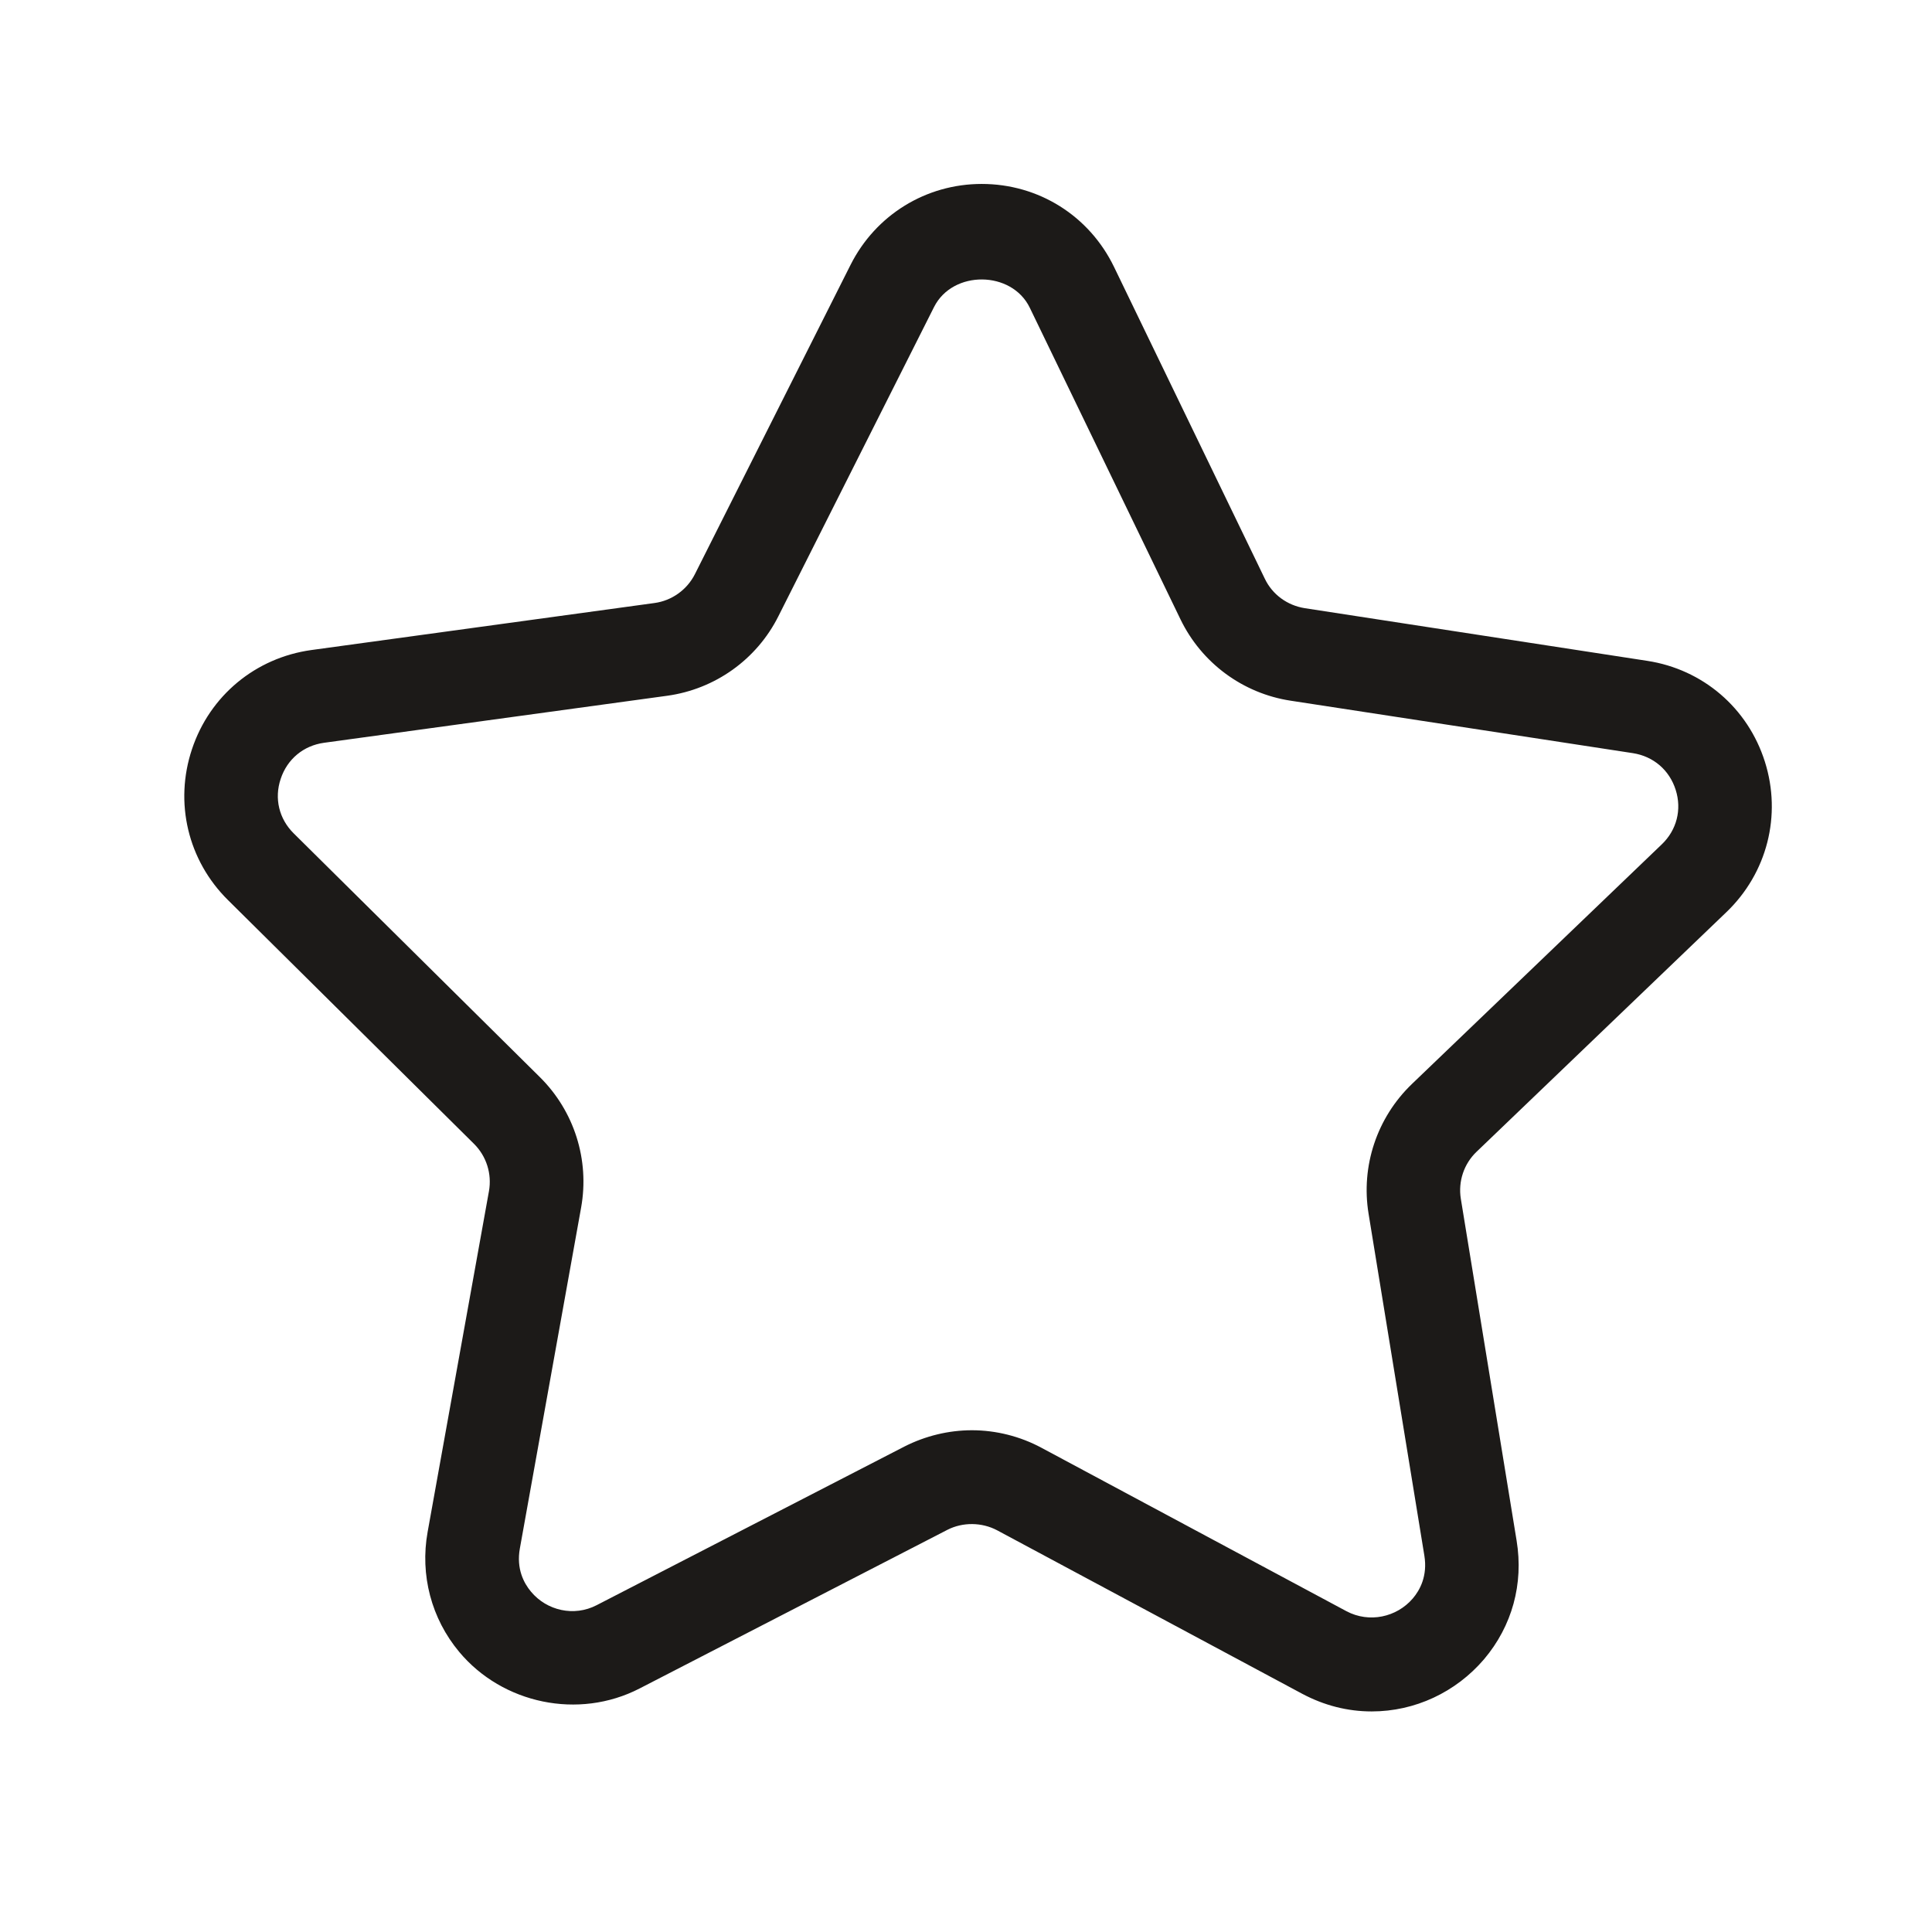 <svg width="24" height="24" viewBox="0 0 24 24" fill="none" xmlns="http://www.w3.org/2000/svg">
<path d="M17.04 21.26C16.739 21.26 16.45 21.186 16.177 21.041L12.385 19.009C12.197 18.91 11.961 18.906 11.769 19.004L7.945 20.975C7.187 21.366 6.242 21.165 5.704 20.52C5.359 20.107 5.216 19.565 5.312 19.031L6.074 14.797C6.112 14.582 6.043 14.363 5.888 14.209L2.831 11.18C2.334 10.688 2.163 9.97 2.385 9.306C2.606 8.642 3.174 8.171 3.868 8.075L8.13 7.491C8.345 7.462 8.534 7.327 8.632 7.133L10.566 3.29C10.878 2.67 11.503 2.285 12.195 2.285C12.902 2.285 13.531 2.68 13.839 3.316L15.712 7.189C15.806 7.386 15.992 7.521 16.208 7.555L20.461 8.209C21.152 8.314 21.713 8.794 21.924 9.462C22.135 10.129 21.952 10.845 21.447 11.33L18.342 14.308C18.185 14.458 18.112 14.677 18.147 14.892L18.84 19.139C18.928 19.676 18.784 20.199 18.436 20.611C18.084 21.023 17.576 21.26 17.04 21.26ZM12.073 17.767C12.372 17.767 12.671 17.842 12.936 17.984L16.728 20.016C17.009 20.164 17.349 20.091 17.55 19.857C17.639 19.753 17.735 19.576 17.694 19.325L17.001 15.078C16.904 14.485 17.105 13.884 17.538 13.467L20.643 10.489C20.829 10.311 20.894 10.057 20.816 9.812C20.738 9.566 20.54 9.396 20.285 9.356L16.031 8.704C15.437 8.613 14.927 8.235 14.665 7.695L12.792 3.822C12.568 3.36 11.837 3.353 11.604 3.812L9.669 7.656C9.4 8.192 8.883 8.561 8.288 8.643L4.026 9.227C3.77 9.262 3.568 9.43 3.487 9.675C3.405 9.918 3.466 10.173 3.65 10.354L6.707 13.381C7.134 13.804 7.325 14.409 7.219 15L6.458 19.235C6.412 19.488 6.508 19.667 6.596 19.772C6.792 20.008 7.131 20.086 7.412 19.94L11.236 17.969C11.494 17.838 11.784 17.767 12.073 17.767Z" fill="#1C1A18"/>
</svg>

